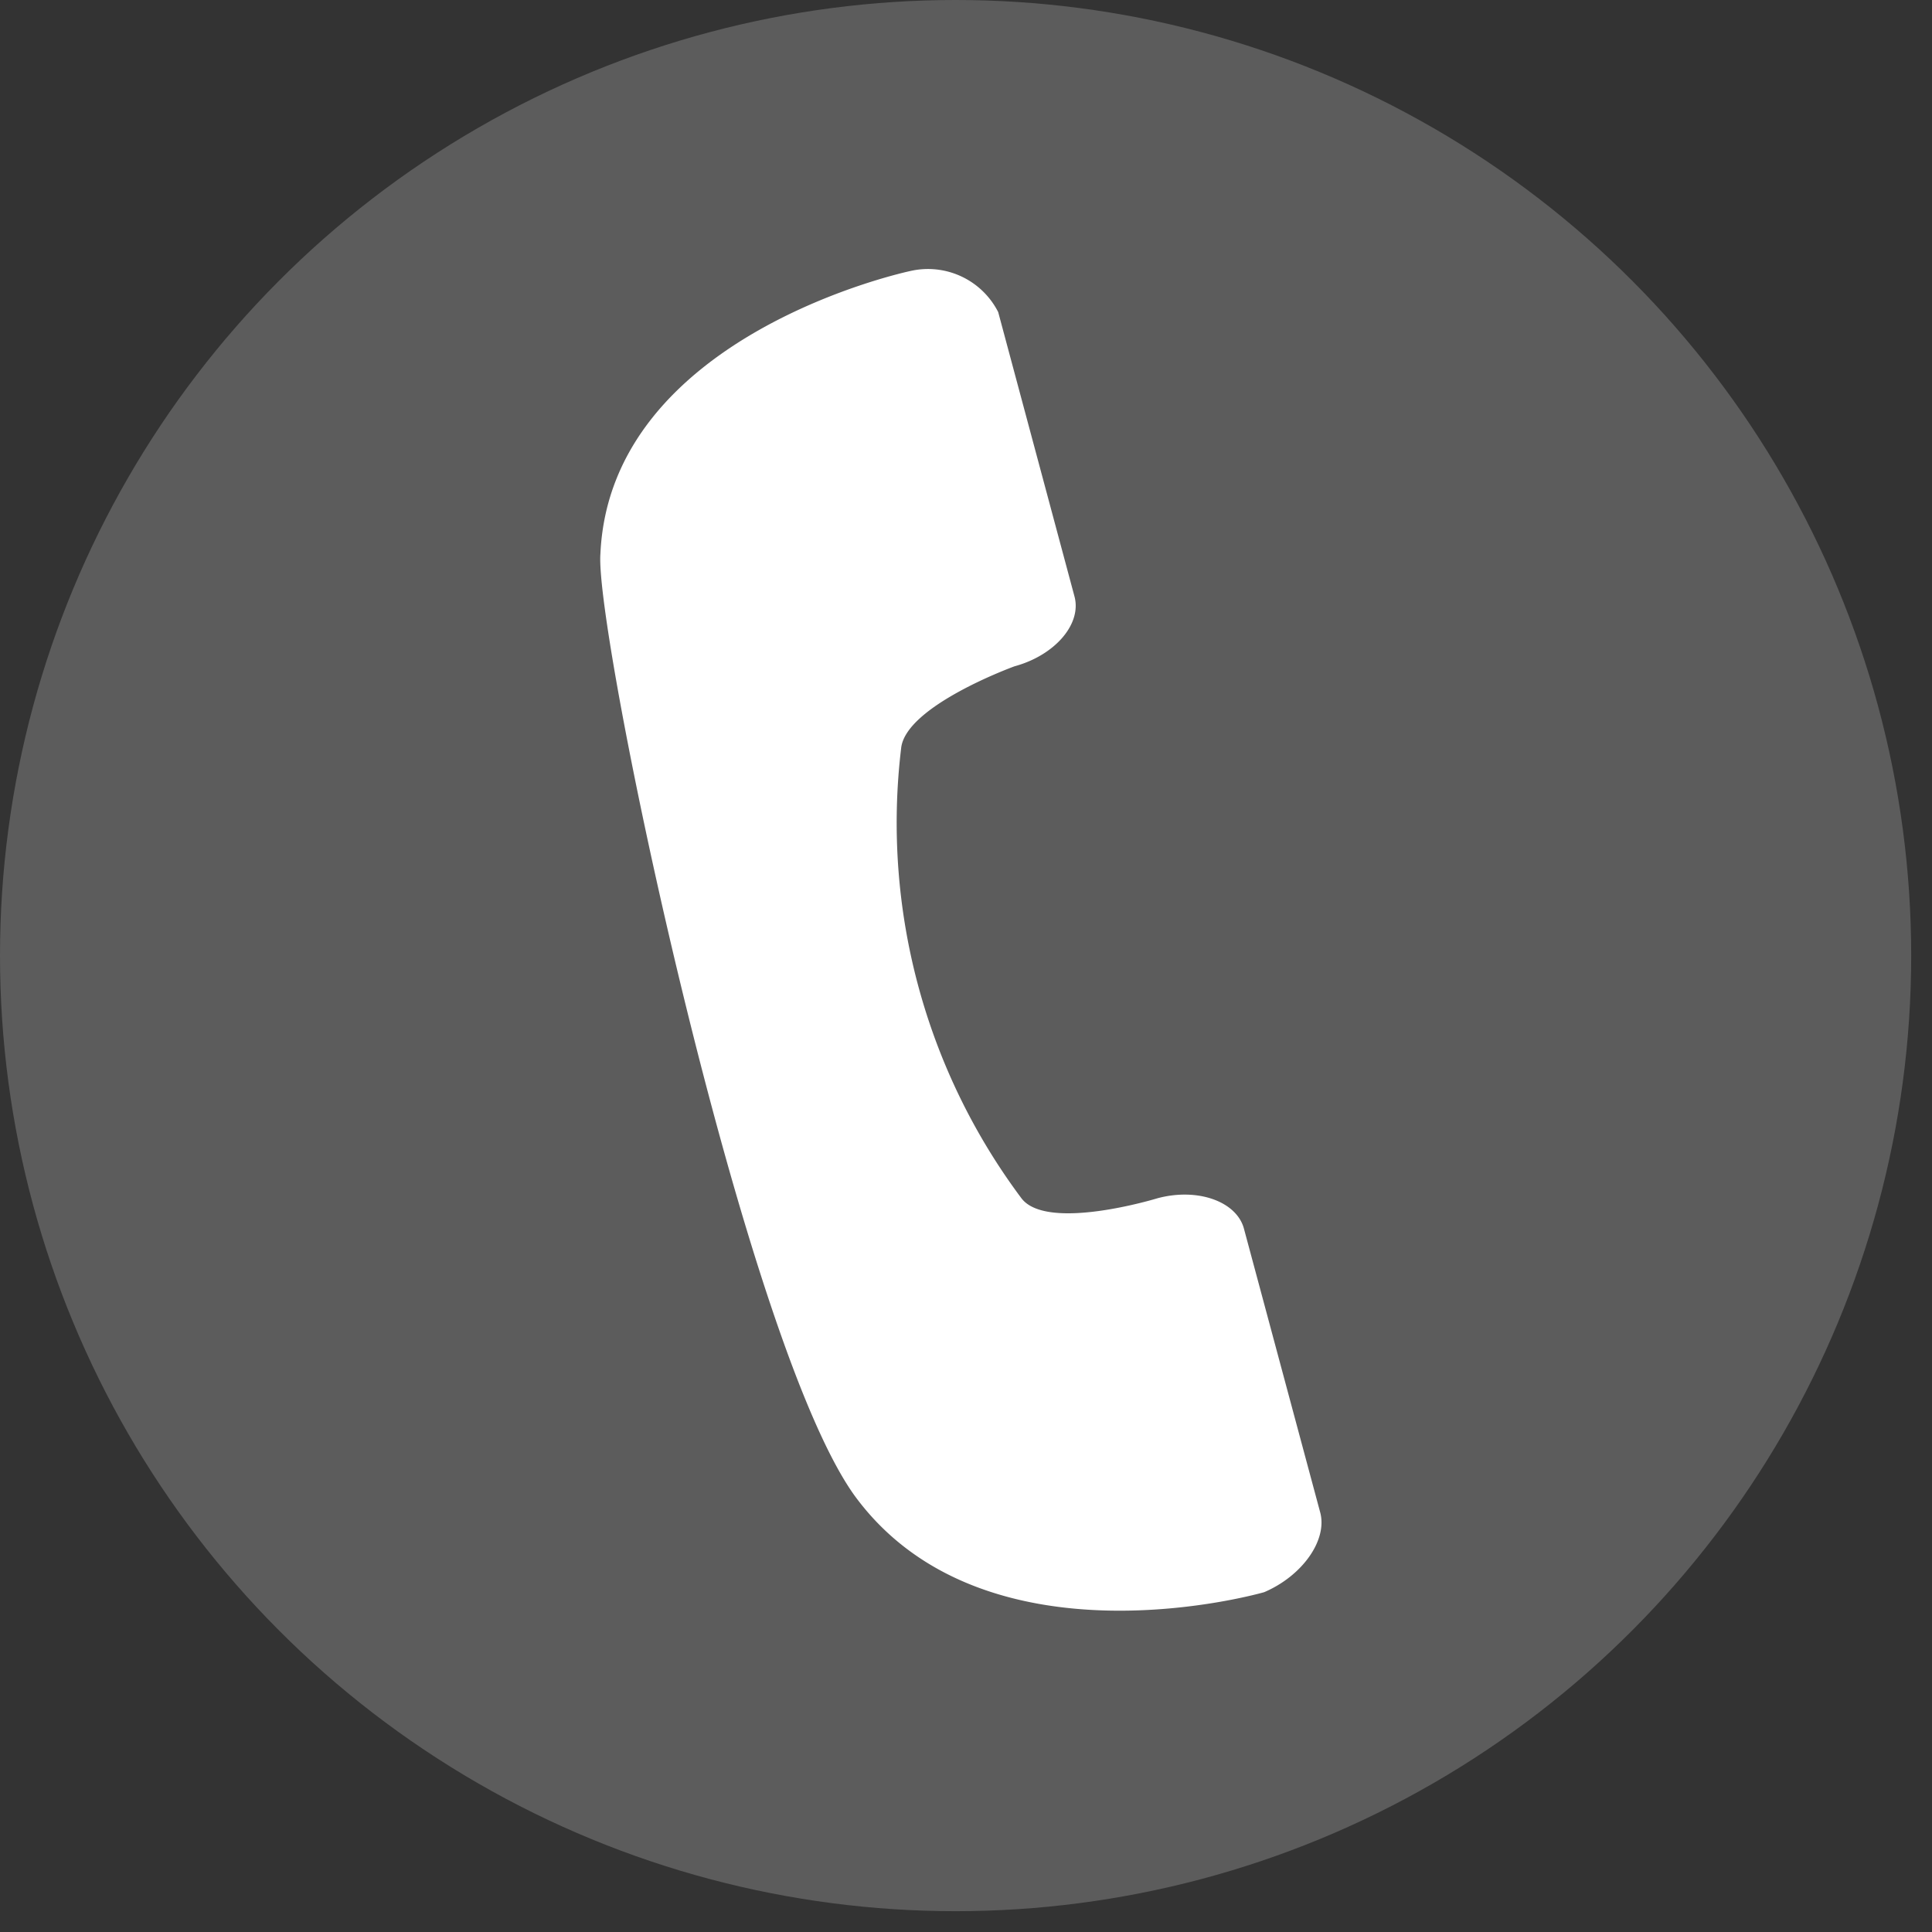 <svg xmlns="http://www.w3.org/2000/svg" viewBox="0 0 39 39"><rect x="0" y="0" width="39" height="39" fill="#333333" stroke="none"/><defs><style>.cls-1{isolation:isolate;}.cls-2,.cls-3{fill:#fff;}.cls-2{opacity:0.2;}.cls-3{mix-blend-mode:overlay;}</style></defs><g class="cls-1"><g id="contents"><circle class="cls-2" cx="19.29" cy="19.29" r="19.29"/><path class="cls-3" d="M17.25,30.19c2.62,3.59,8.27,1.95,8.27,1.95.77-.33,1.28-1.05,1.13-1.61L25.11,24.8c-.15-.55-.94-.83-1.75-.61,0,0-2.22.68-2.74,0a12.66,12.66,0,0,1-2.43-9.08c.08-.86,2.29-1.66,2.29-1.66.81-.22,1.36-.85,1.21-1.41L20.15,6.3a1.59,1.59,0,0,0-1.77-.83s-6.06,1.27-6.26,5.71C12,12.76,15,27.06,17.25,30.19Z"/></g></g></svg>